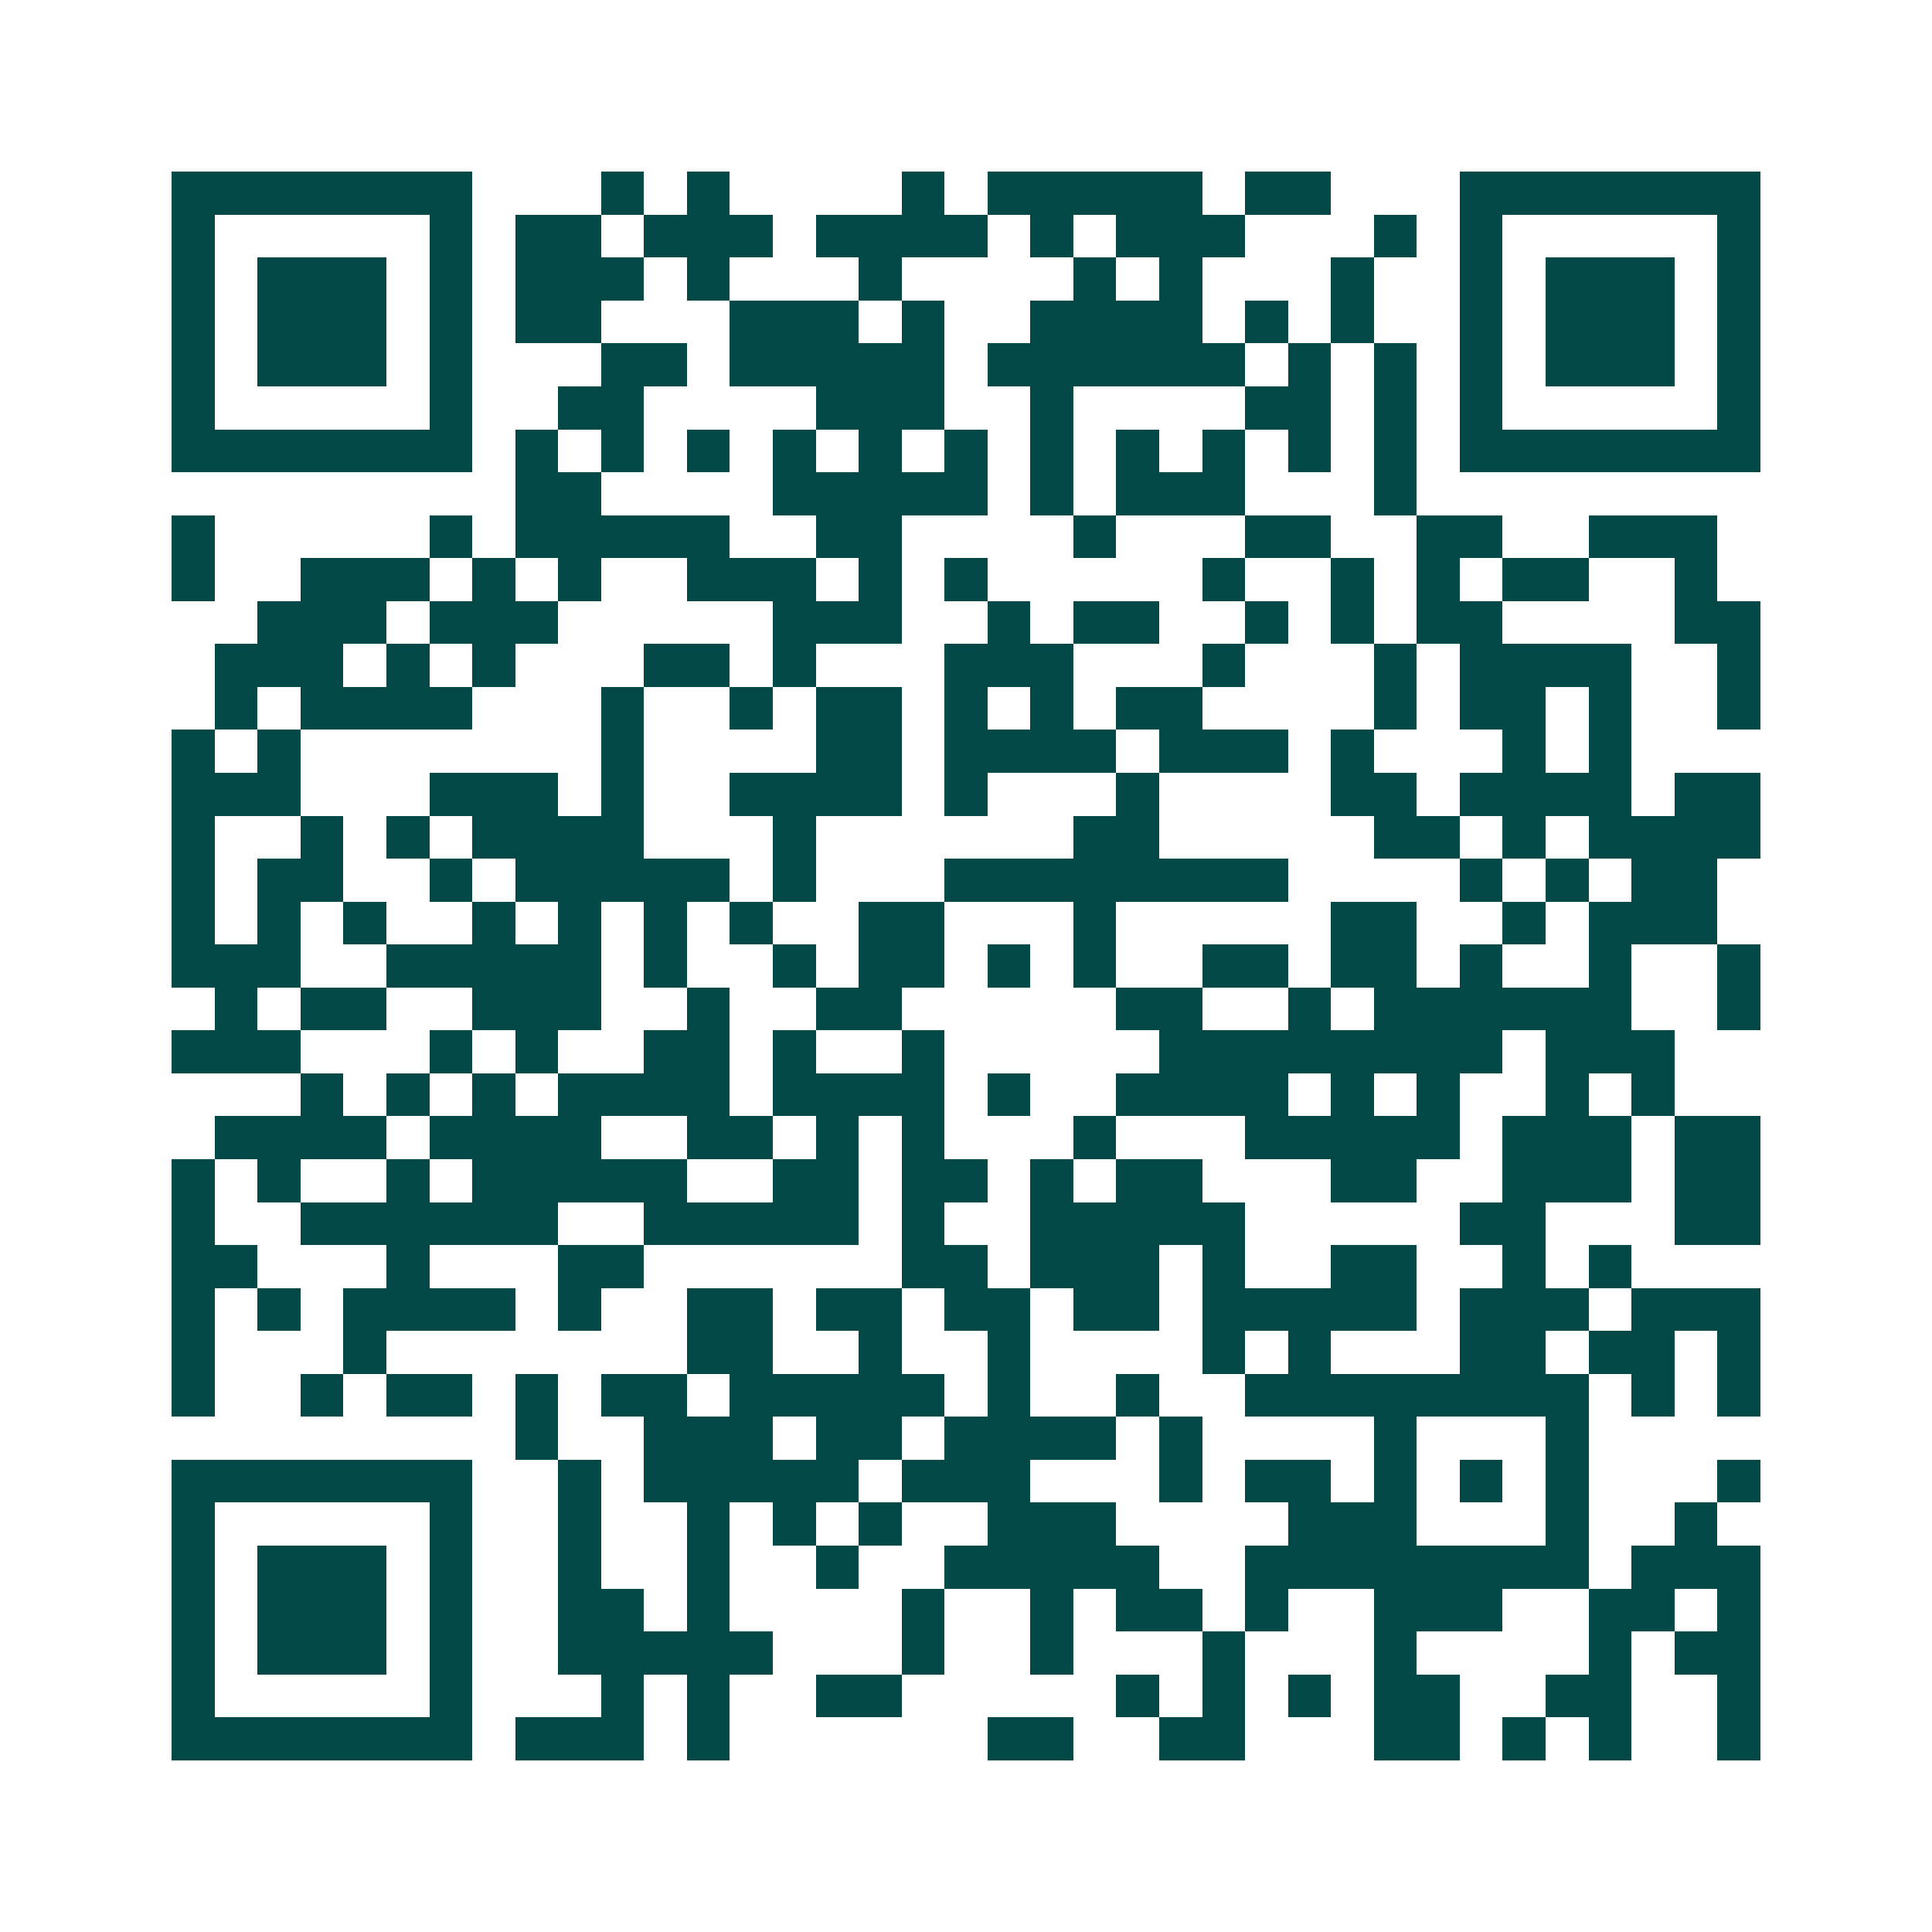 <svg xmlns="http://www.w3.org/2000/svg" width="200" height="200" viewBox="0 0 45 45" shape-rendering="crispEdges"><path fill="#ffffff" d="M0 0h45v45H0z"/><path stroke="#014847" d="M4 4.5h7m3 0h1m1 0h1m4 0h1m1 0h5m1 0h2m3 0h7M4 5.5h1m5 0h1m1 0h2m1 0h3m1 0h4m1 0h1m1 0h3m3 0h1m1 0h1m5 0h1M4 6.5h1m1 0h3m1 0h1m1 0h3m1 0h1m3 0h1m4 0h1m1 0h1m3 0h1m2 0h1m1 0h3m1 0h1M4 7.5h1m1 0h3m1 0h1m1 0h2m3 0h3m1 0h1m2 0h4m1 0h1m1 0h1m2 0h1m1 0h3m1 0h1M4 8.5h1m1 0h3m1 0h1m3 0h2m1 0h5m1 0h6m1 0h1m1 0h1m1 0h1m1 0h3m1 0h1M4 9.5h1m5 0h1m2 0h2m4 0h3m2 0h1m4 0h2m1 0h1m1 0h1m5 0h1M4 10.5h7m1 0h1m1 0h1m1 0h1m1 0h1m1 0h1m1 0h1m1 0h1m1 0h1m1 0h1m1 0h1m1 0h1m1 0h7M12 11.5h2m4 0h5m1 0h1m1 0h3m3 0h1M4 12.5h1m5 0h1m1 0h5m2 0h2m4 0h1m3 0h2m2 0h2m2 0h3M4 13.5h1m2 0h3m1 0h1m1 0h1m2 0h3m1 0h1m1 0h1m5 0h1m2 0h1m1 0h1m1 0h2m2 0h1M6 14.5h3m1 0h3m5 0h3m2 0h1m1 0h2m2 0h1m1 0h1m1 0h2m4 0h2M5 15.5h3m1 0h1m1 0h1m3 0h2m1 0h1m3 0h3m3 0h1m3 0h1m1 0h4m2 0h1M5 16.5h1m1 0h4m3 0h1m2 0h1m1 0h2m1 0h1m1 0h1m1 0h2m4 0h1m1 0h2m1 0h1m2 0h1M4 17.5h1m1 0h1m7 0h1m4 0h2m1 0h4m1 0h3m1 0h1m3 0h1m1 0h1M4 18.5h3m3 0h3m1 0h1m2 0h4m1 0h1m3 0h1m4 0h2m1 0h4m1 0h2M4 19.5h1m2 0h1m1 0h1m1 0h4m3 0h1m6 0h2m5 0h2m1 0h1m1 0h4M4 20.5h1m1 0h2m2 0h1m1 0h5m1 0h1m3 0h8m4 0h1m1 0h1m1 0h2M4 21.5h1m1 0h1m1 0h1m2 0h1m1 0h1m1 0h1m1 0h1m2 0h2m3 0h1m5 0h2m2 0h1m1 0h3M4 22.5h3m2 0h5m1 0h1m2 0h1m1 0h2m1 0h1m1 0h1m2 0h2m1 0h2m1 0h1m2 0h1m2 0h1M5 23.5h1m1 0h2m2 0h3m2 0h1m2 0h2m5 0h2m2 0h1m1 0h6m2 0h1M4 24.5h3m3 0h1m1 0h1m2 0h2m1 0h1m2 0h1m5 0h8m1 0h3M7 25.5h1m1 0h1m1 0h1m1 0h4m1 0h4m1 0h1m2 0h4m1 0h1m1 0h1m2 0h1m1 0h1M5 26.5h4m1 0h4m2 0h2m1 0h1m1 0h1m3 0h1m3 0h5m1 0h3m1 0h2M4 27.5h1m1 0h1m2 0h1m1 0h5m2 0h2m1 0h2m1 0h1m1 0h2m3 0h2m2 0h3m1 0h2M4 28.5h1m2 0h6m2 0h5m1 0h1m2 0h5m5 0h2m3 0h2M4 29.5h2m3 0h1m3 0h2m6 0h2m1 0h3m1 0h1m2 0h2m2 0h1m1 0h1M4 30.5h1m1 0h1m1 0h4m1 0h1m2 0h2m1 0h2m1 0h2m1 0h2m1 0h5m1 0h3m1 0h3M4 31.5h1m3 0h1m7 0h2m2 0h1m2 0h1m4 0h1m1 0h1m3 0h2m1 0h2m1 0h1M4 32.5h1m2 0h1m1 0h2m1 0h1m1 0h2m1 0h5m1 0h1m2 0h1m2 0h8m1 0h1m1 0h1M12 33.5h1m2 0h3m1 0h2m1 0h4m1 0h1m4 0h1m3 0h1M4 34.5h7m2 0h1m1 0h5m1 0h3m3 0h1m1 0h2m1 0h1m1 0h1m1 0h1m3 0h1M4 35.5h1m5 0h1m2 0h1m2 0h1m1 0h1m1 0h1m2 0h3m4 0h3m3 0h1m2 0h1M4 36.5h1m1 0h3m1 0h1m2 0h1m2 0h1m2 0h1m2 0h5m2 0h8m1 0h3M4 37.5h1m1 0h3m1 0h1m2 0h2m1 0h1m4 0h1m2 0h1m1 0h2m1 0h1m2 0h3m2 0h2m1 0h1M4 38.5h1m1 0h3m1 0h1m2 0h5m3 0h1m2 0h1m3 0h1m3 0h1m4 0h1m1 0h2M4 39.5h1m5 0h1m3 0h1m1 0h1m2 0h2m5 0h1m1 0h1m1 0h1m1 0h2m2 0h2m2 0h1M4 40.5h7m1 0h3m1 0h1m6 0h2m2 0h2m3 0h2m1 0h1m1 0h1m2 0h1"/></svg>
